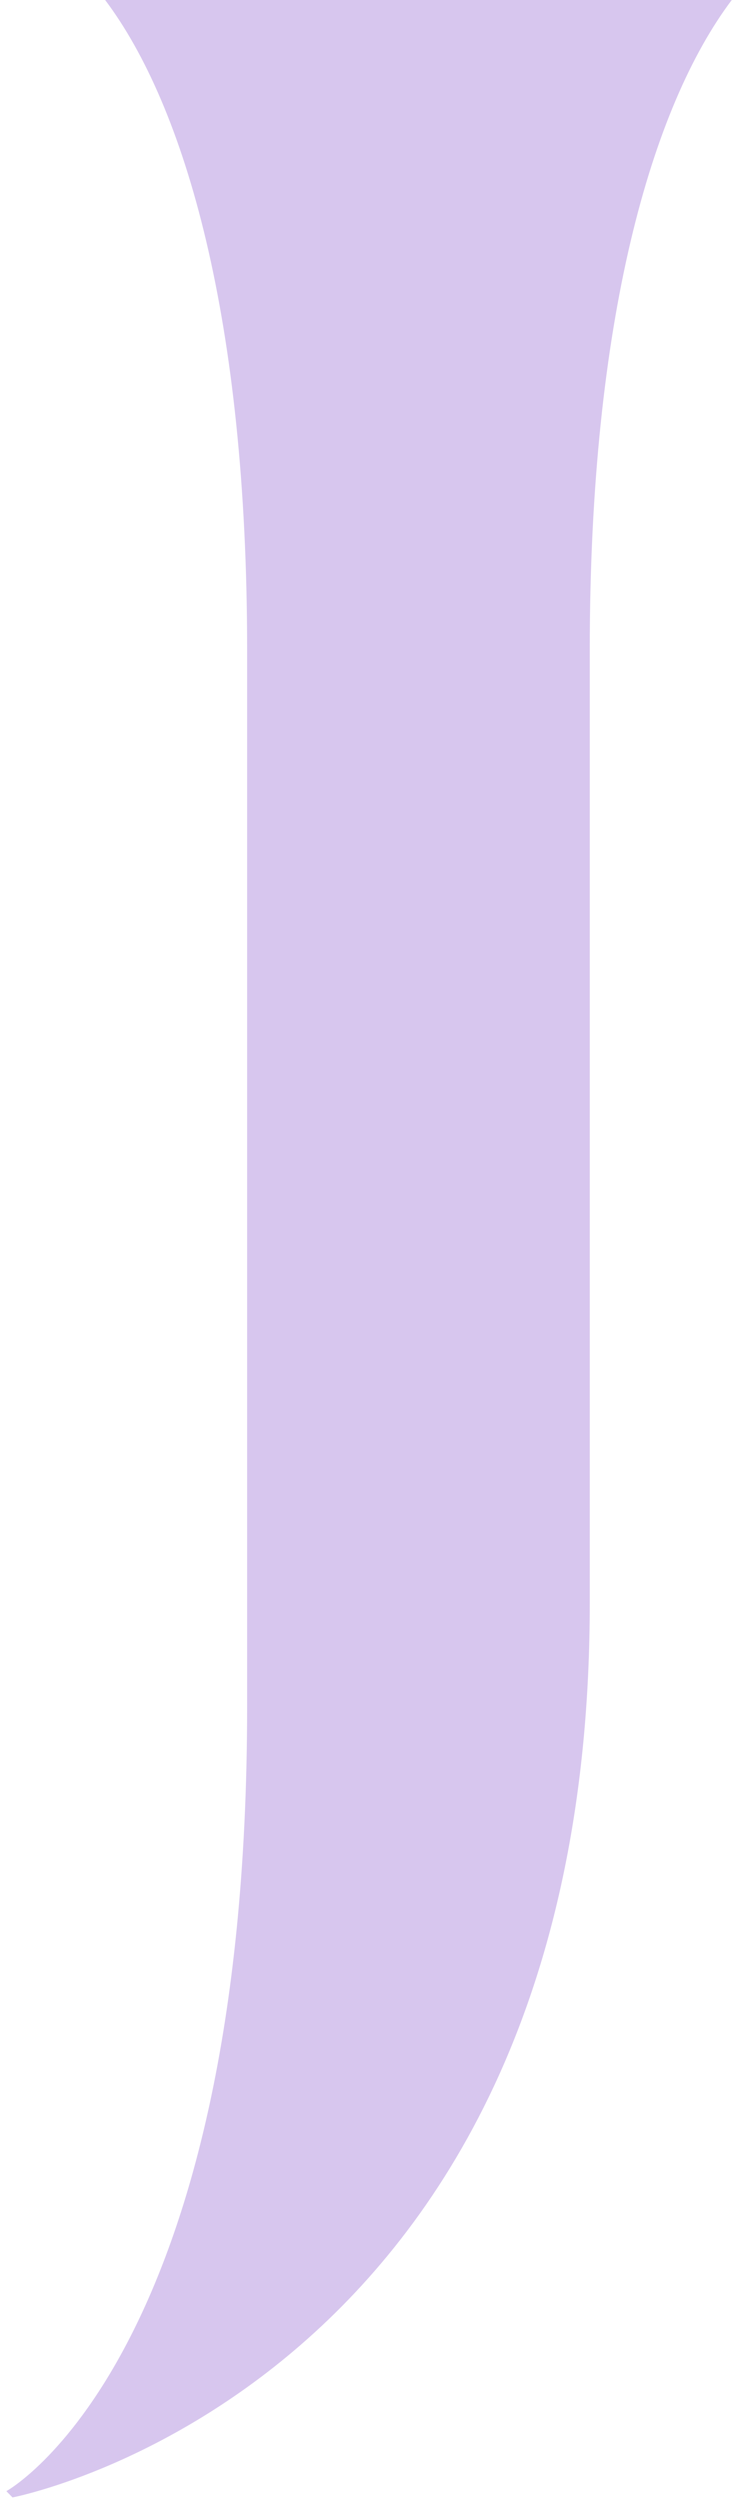 <svg width="104" height="355" viewBox="0 0 104 355" fill="none" xmlns="http://www.w3.org/2000/svg">
<path d="M1.779 354.651C1.779 354.651 83.792 339.057 83.792 227.672V92.227C83.792 45.445 92.563 15.148 103.966 0H14.937C26.339 15.148 35.111 45.445 35.111 92.227V242.374C35.111 335.047 0.902 353.76 0.902 353.76L1.779 354.651Z" fill="#D7C6EE"/>
</svg>

